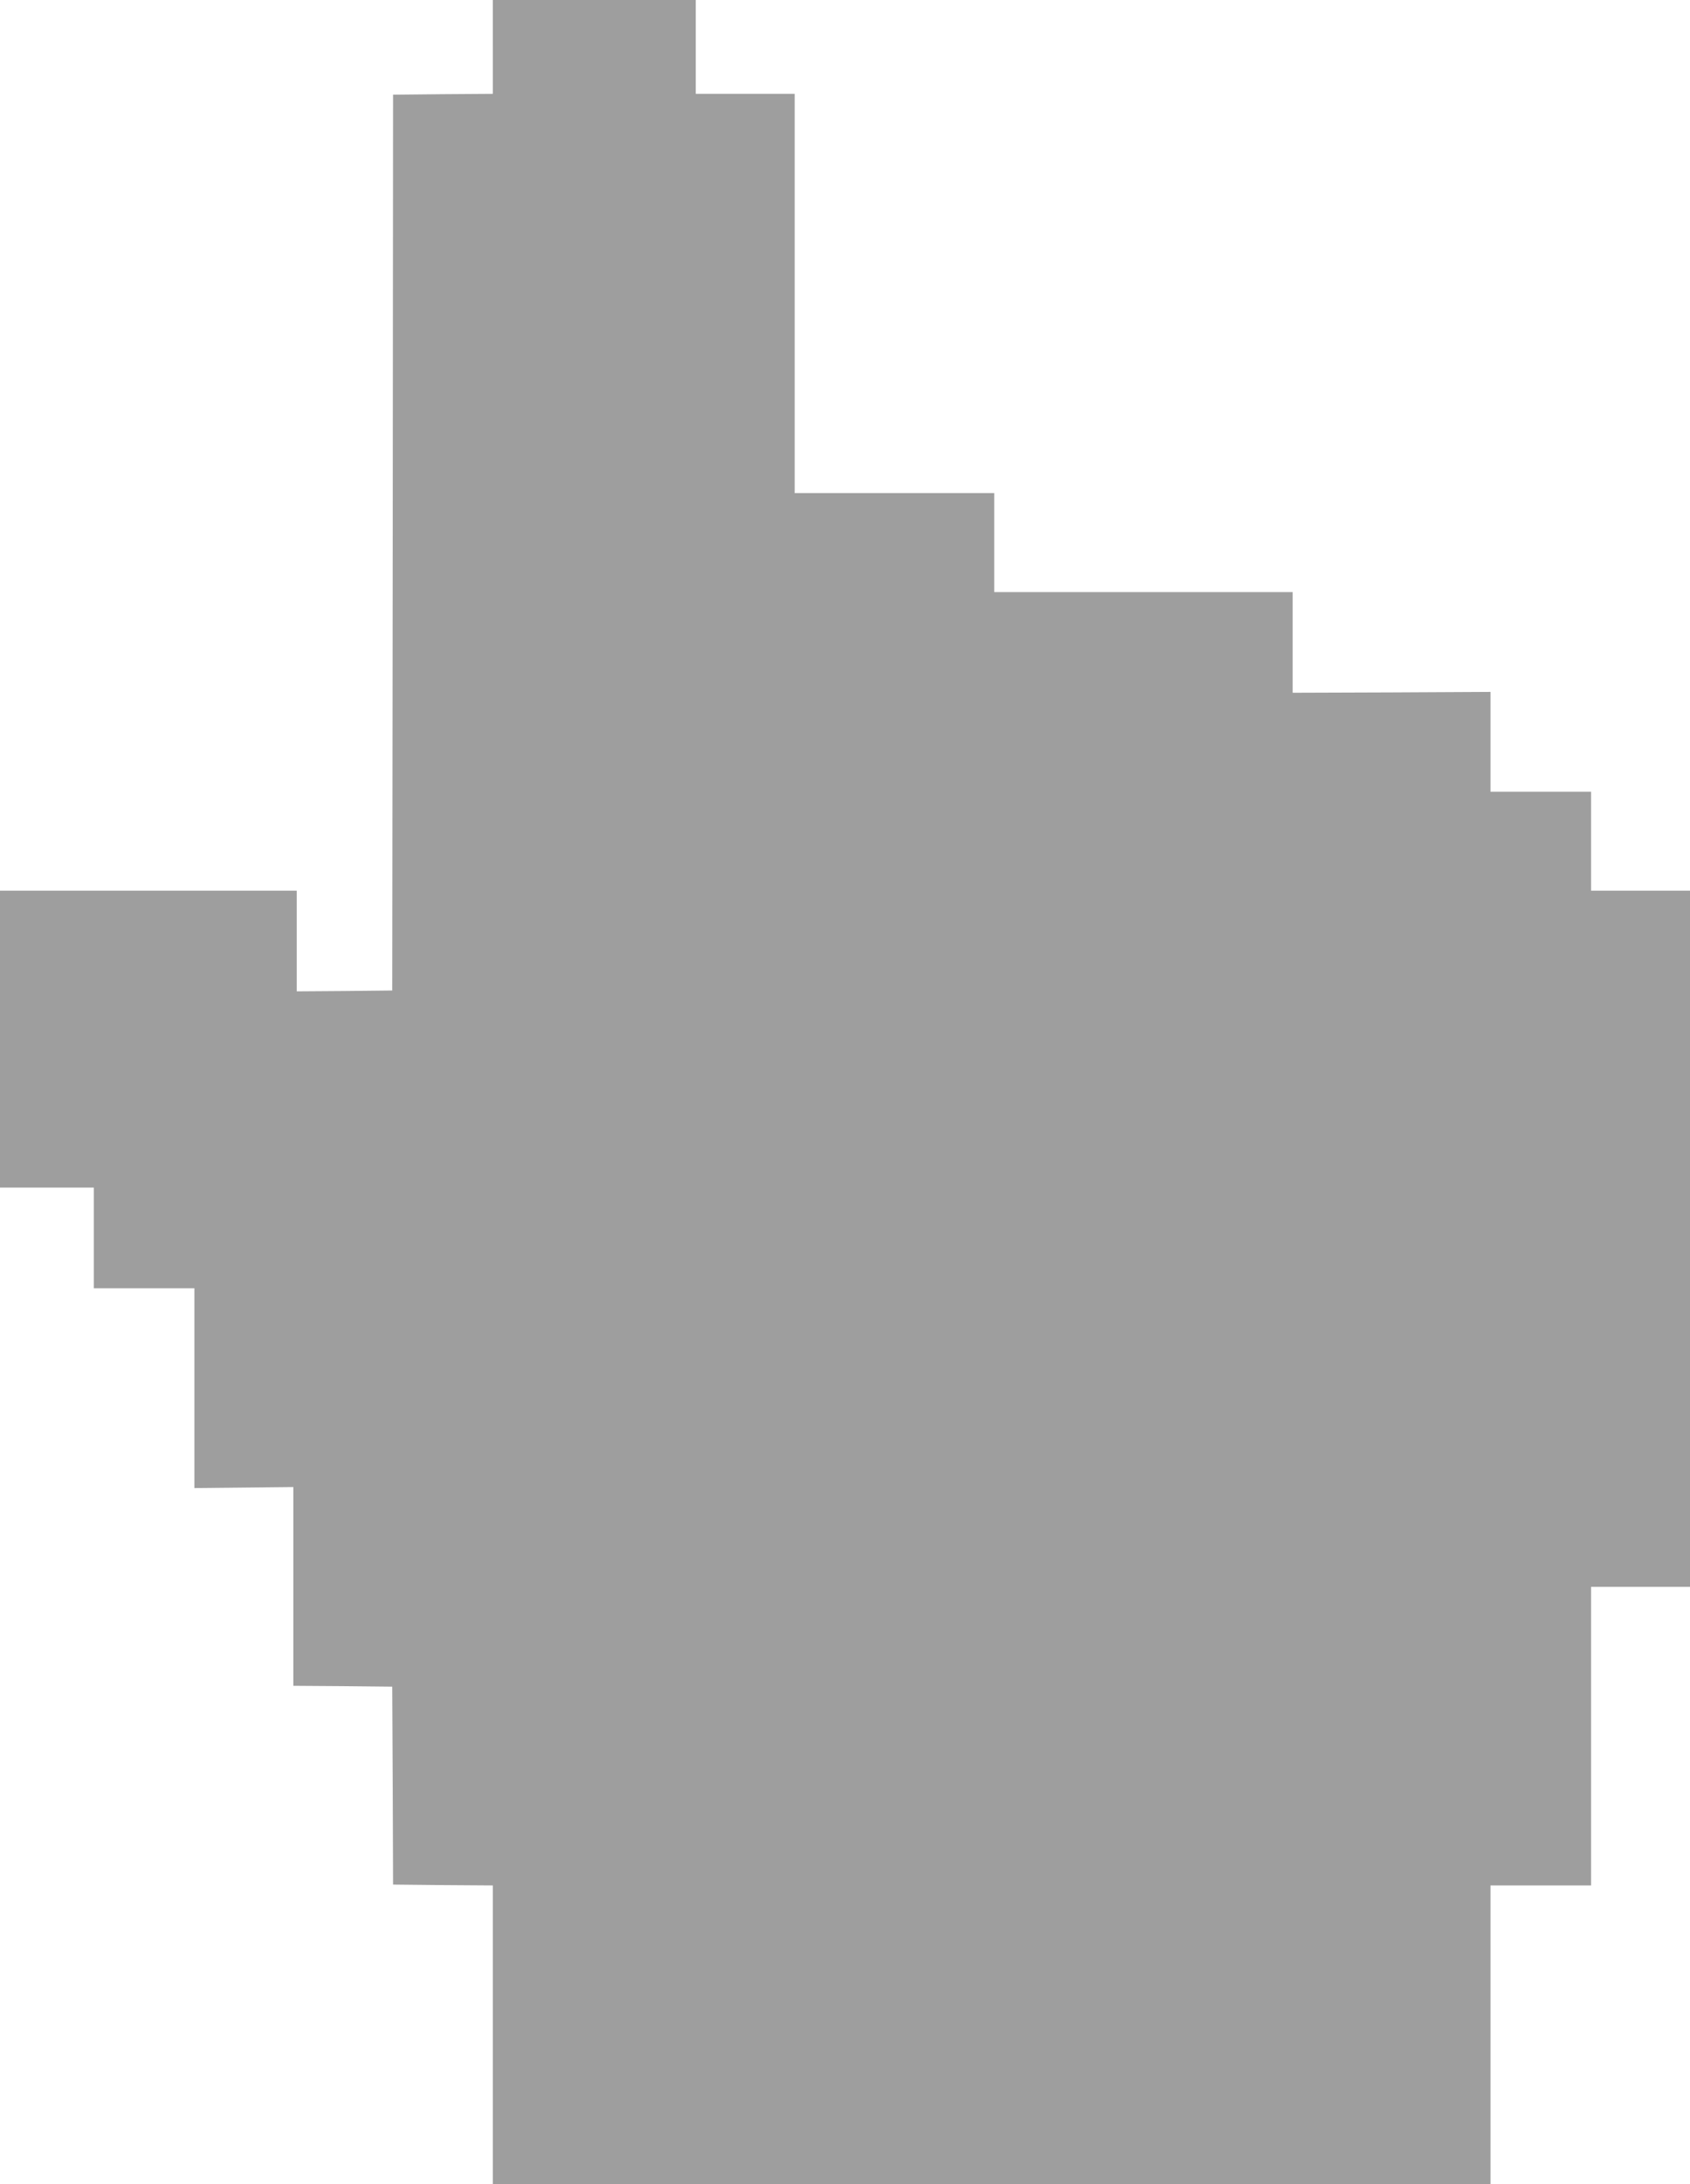 <?xml version="1.0" standalone="no"?>
<!DOCTYPE svg PUBLIC "-//W3C//DTD SVG 20010904//EN"
 "http://www.w3.org/TR/2001/REC-SVG-20010904/DTD/svg10.dtd">
<svg version="1.0" xmlns="http://www.w3.org/2000/svg"
 width="991pt" height="1280pt" viewBox="0 0 991 1280"
 preserveAspectRatio="xMidYMid meet">
<g transform="translate(0,1280) scale(0.1,-0.1)"
fill="#9e9e9e" stroke="none">
<path d="M2890 12525 l0 -275 -292 -2 -293 -3 -2 -2625 -3 -2625 -280 -3 -280
-2 0 295 0 295 -870 0 -870 0 0 -870 0 -870 275 0 275 0 0 -295 0 -295 295 0
295 0 0 -585 0 -586 290 3 290 3 0 -582 0 -583 290 -2 290 -3 3 -580 2 -580
293 -3 292 -2 0 -875 0 -875 2925 0 2925 0 0 875 0 875 295 0 295 0 0 875 0
875 290 0 290 0 0 2040 0 2040 -290 0 -290 0 0 290 0 290 -295 0 -295 0 0 293
0 292 -580 -3 -580 -2 0 295 0 295 -875 0 -875 0 0 290 0 290 -585 0 -585 0 0
1170 0 1170 -290 0 -290 0 0 275 0 275 -595 0 -595 0 0 -275z"/>
</g>
</svg>
